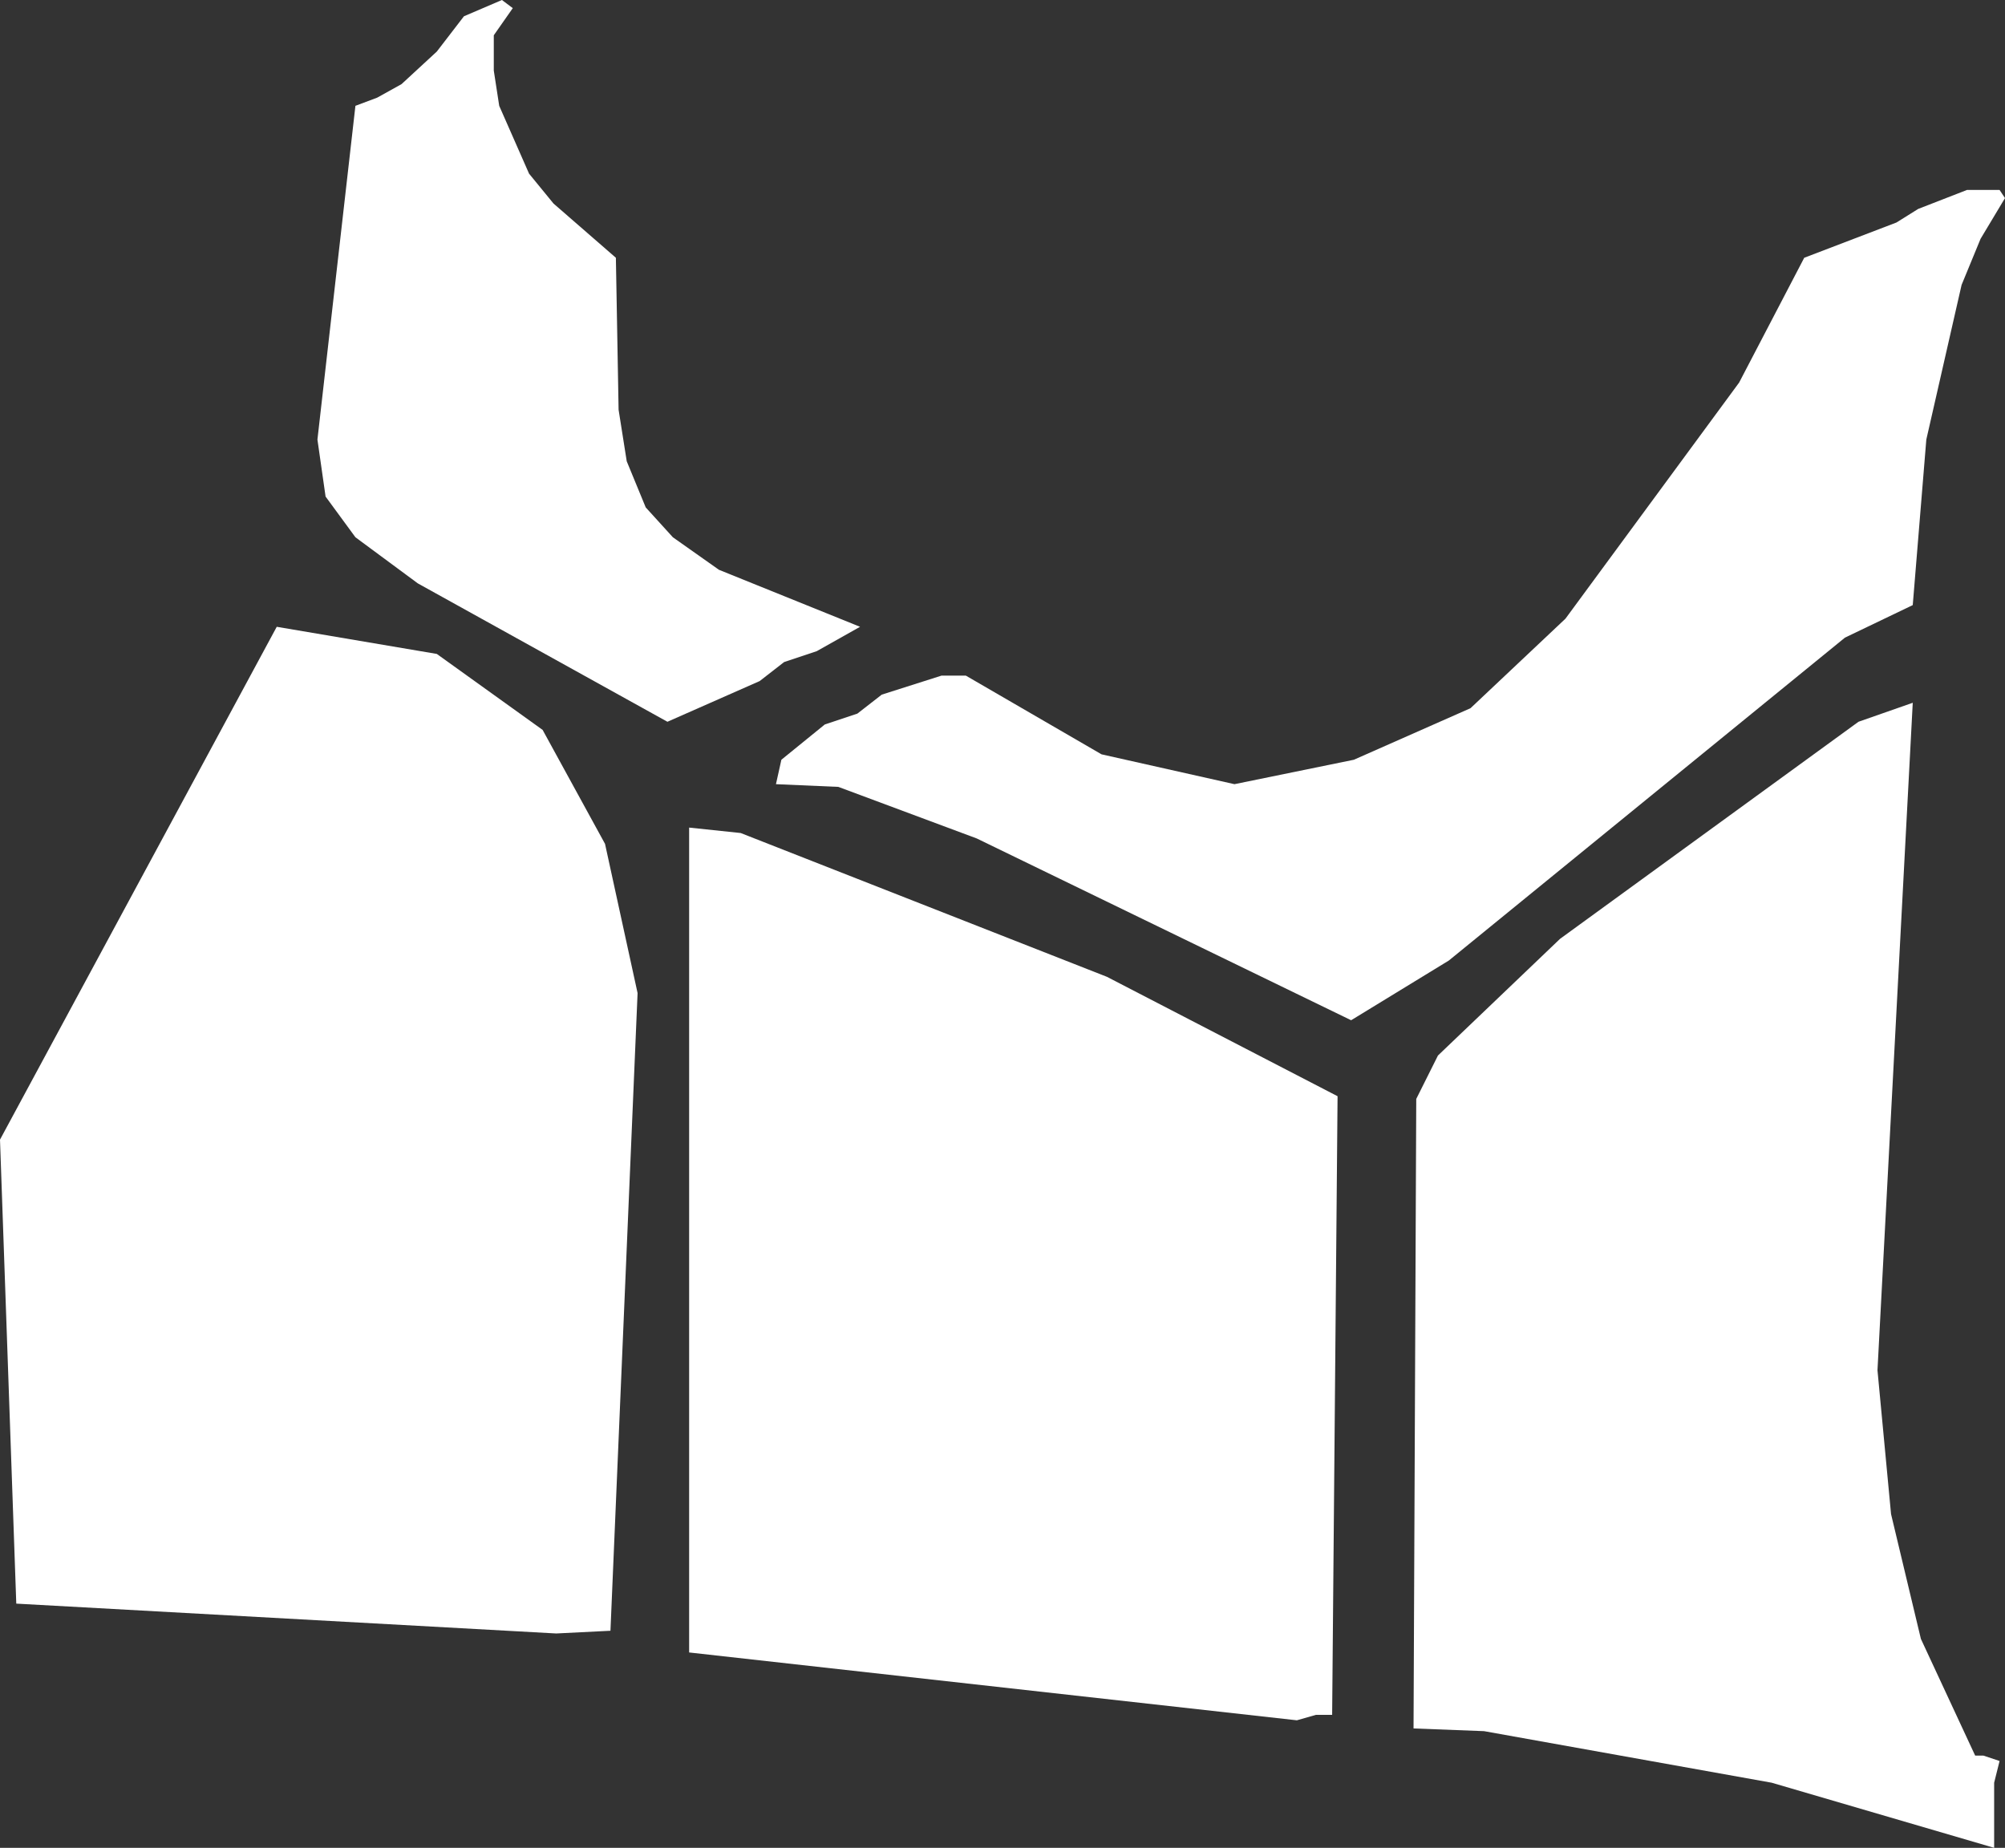 <?xml version="1.0" encoding="UTF-8" standalone="no"?>
<svg xmlns:xlink="http://www.w3.org/1999/xlink" height="34.05px" width="36.95px" xmlns="http://www.w3.org/2000/svg">
  <rect width="100%" height="100%" fill="#333333" stroke="none"/>
  <g transform="matrix(1.0, 0.0, 0.0, 1.0, 0.0, 0.0)">
    <path d="M7.4 1.55 L8.05 0.95 8.55 0.3 9.25 0.0 9.45 0.15 9.1 0.65 9.1 1.3 9.2 1.95 9.75 3.2 10.2 3.75 11.35 4.75 11.4 7.55 11.55 8.5 11.9 9.35 12.4 9.9 13.25 10.5 15.85 11.55 15.05 12.0 14.45 12.2 14.0 12.55 12.3 13.3 7.7 10.75 6.55 9.9 6.0 9.15 5.85 8.1 6.55 1.95 6.95 1.8 7.4 1.55 M8.05 12.05 L10.0 13.45 11.15 15.55 11.75 18.3 11.25 30.05 10.25 30.1 0.3 29.55 0.0 21.0 5.1 11.55 8.05 12.05 M17.35 12.45 L17.8 12.45 20.3 13.9 22.75 14.45 24.95 14.0 27.1 13.05 28.85 11.4 32.05 7.05 33.25 4.75 34.95 4.1 35.35 3.85 36.25 3.5 36.85 3.5 36.95 3.65 36.5 4.4 36.15 5.25 35.5 8.1 35.25 11.15 34.0 11.75 26.7 17.7 24.9 18.8 18.0 15.45 15.45 14.5 14.3 14.45 14.4 14.0 15.2 13.35 15.8 13.15 16.25 12.8 17.35 12.45 M13.65 15.35 L20.4 18.0 24.65 20.2 24.55 31.6 24.25 31.6 23.9 31.7 12.7 30.45 12.7 15.25 13.65 15.35 M35.25 12.95 L34.6 25.25 34.85 27.9 35.4 30.2 36.4 32.35 36.55 32.35 36.85 32.45 36.75 32.85 36.75 34.05 32.65 32.85 27.35 31.9 26.05 31.85 26.1 20.25 26.5 19.45 28.75 17.3 34.25 13.3 35.25 12.95" fill="#ffffff" fill-rule="evenodd" stroke="none"/>
  </g>
</svg>
